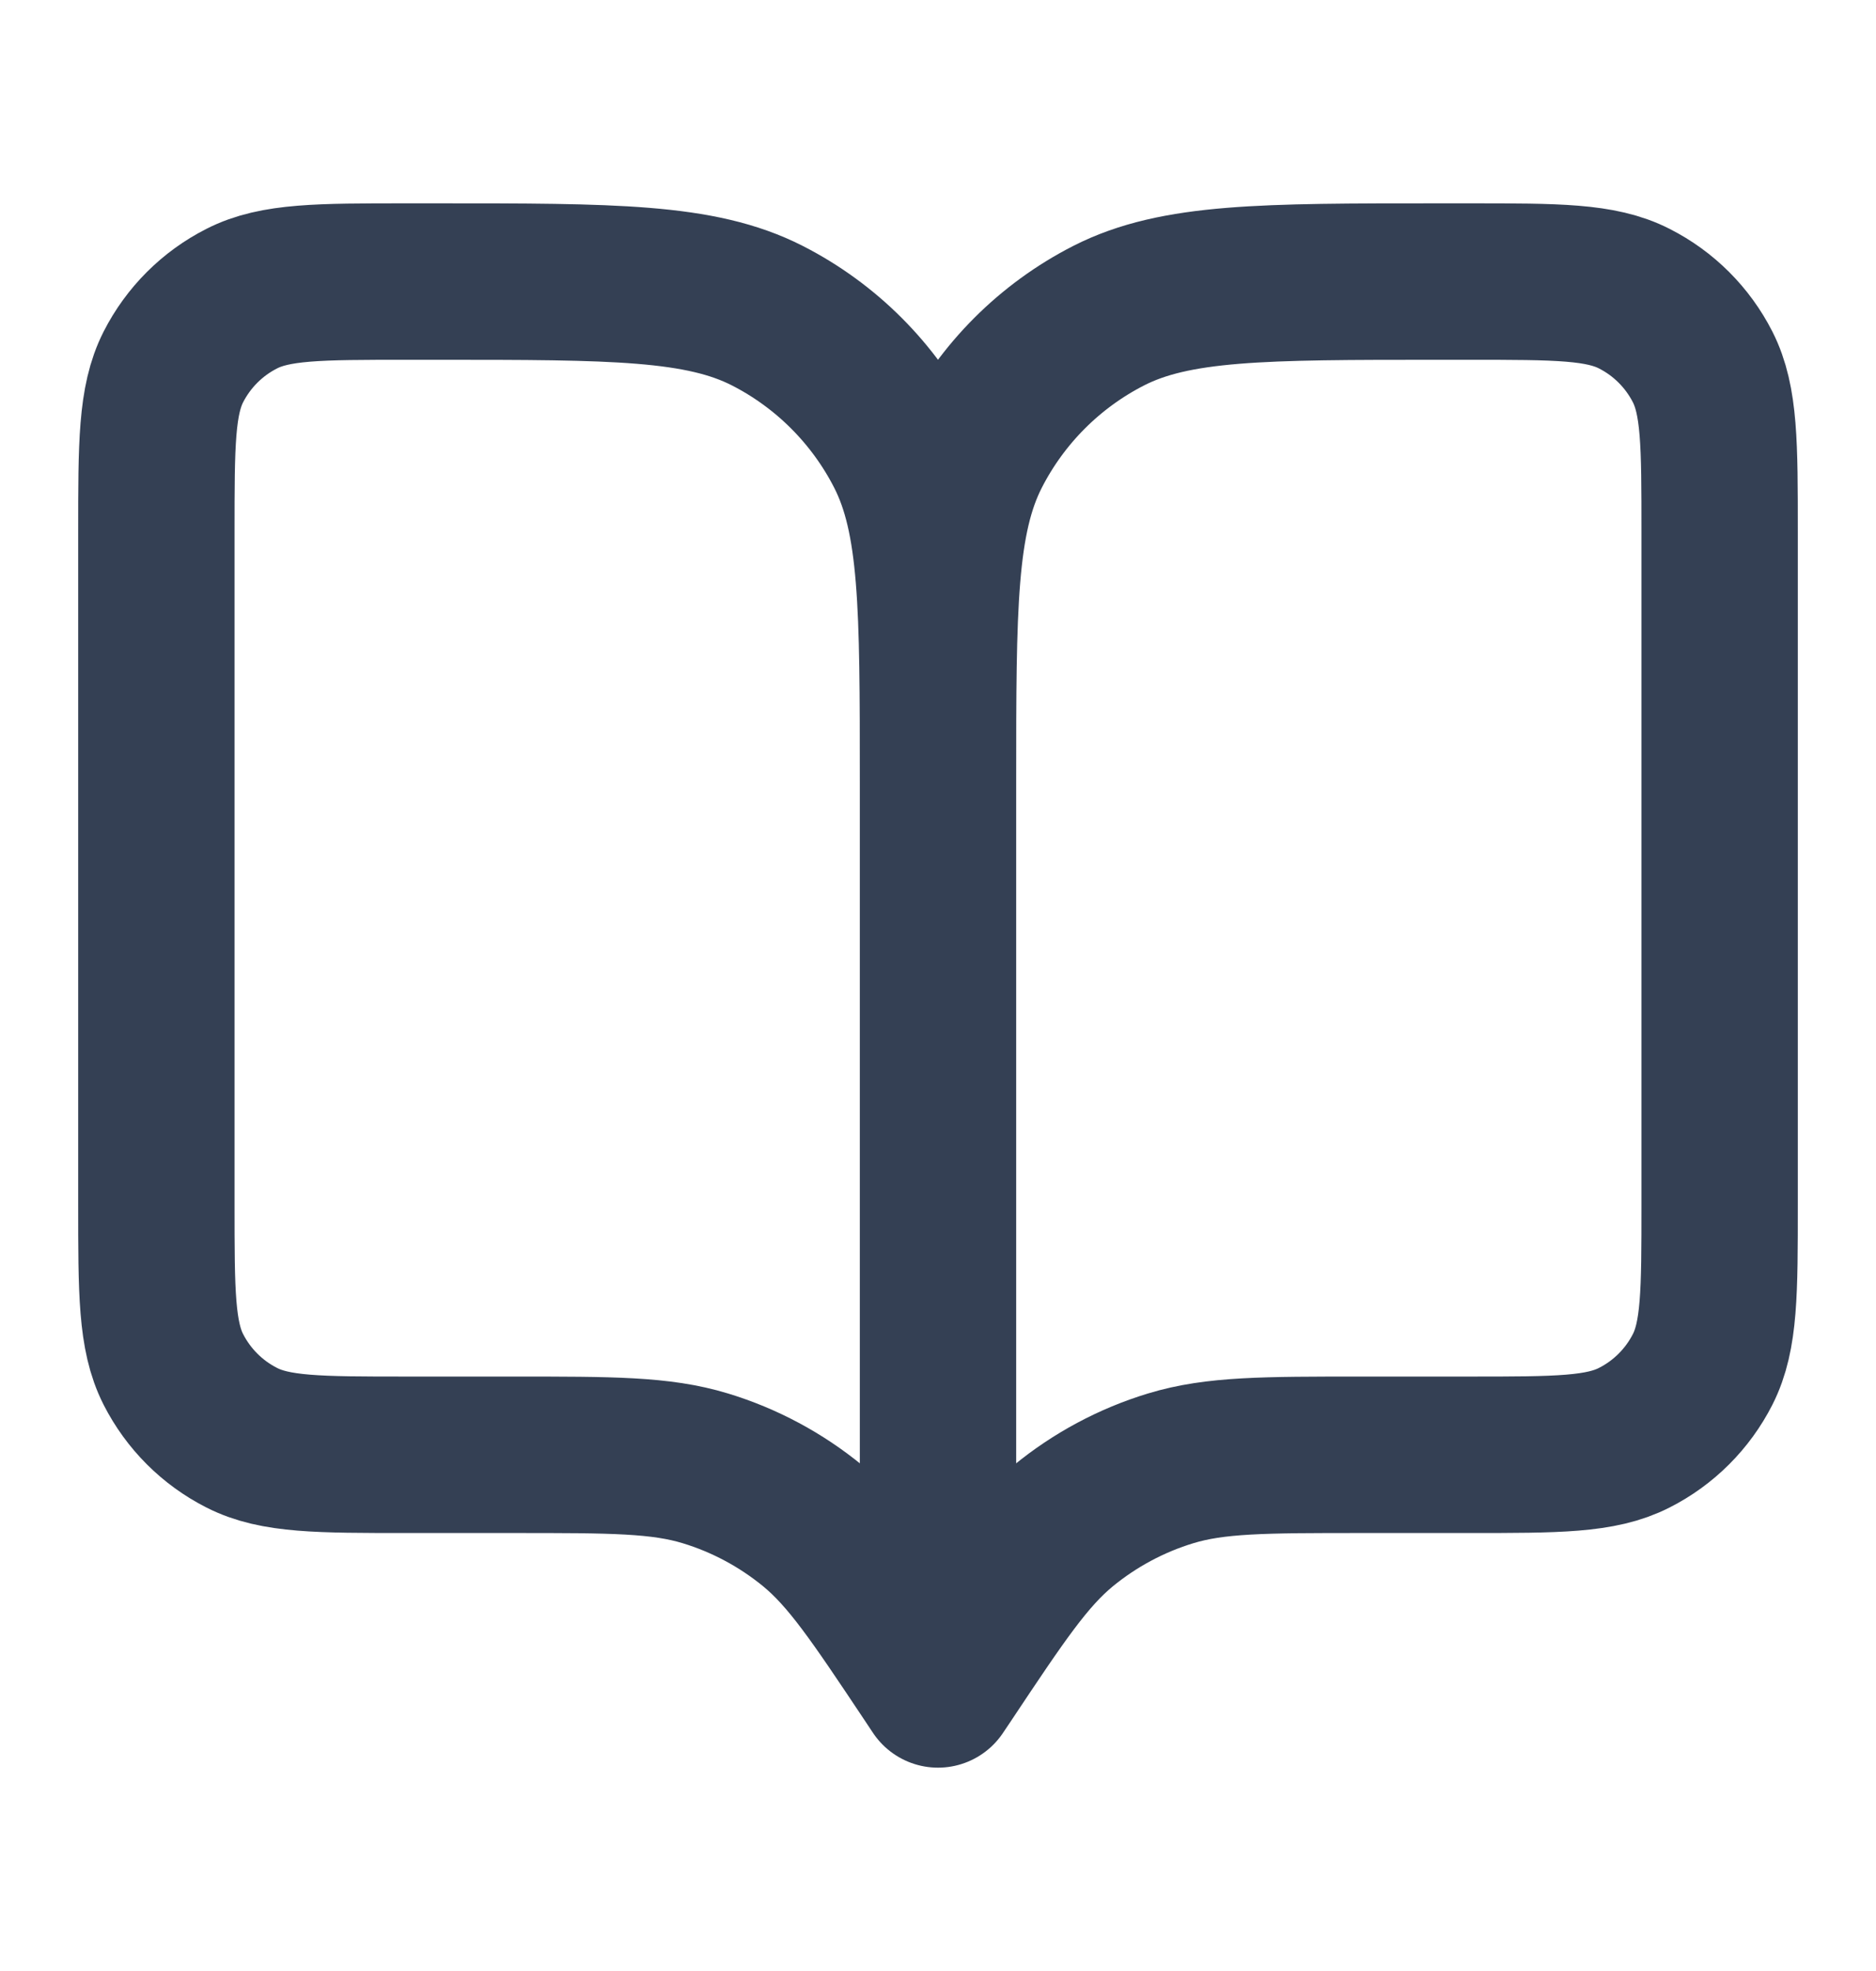 <svg width="20" height="21" viewBox="0 0 20 21" fill="none" xmlns="http://www.w3.org/2000/svg">
<path d="M10 18L9.917 17.875C9.338 17.007 9.048 16.573 8.666 16.258C8.327 15.98 7.937 15.771 7.518 15.644C7.044 15.5 6.523 15.5 5.479 15.5H4.333C3.4 15.5 2.933 15.5 2.577 15.318C2.263 15.159 2.008 14.904 1.848 14.59C1.667 14.233 1.667 13.767 1.667 12.833V5.667C1.667 4.733 1.667 4.267 1.848 3.91C2.008 3.596 2.263 3.341 2.577 3.182C2.933 3 3.4 3 4.333 3H4.667C6.534 3 7.467 3 8.18 3.363C8.807 3.683 9.317 4.193 9.637 4.82C10 5.533 10 6.466 10 8.333M10 18V8.333M10 18L10.084 17.875C10.662 17.007 10.952 16.573 11.334 16.258C11.673 15.98 12.063 15.771 12.482 15.644C12.956 15.5 13.477 15.5 14.521 15.5H15.667C16.6 15.5 17.067 15.5 17.423 15.318C17.737 15.159 17.992 14.904 18.152 14.59C18.333 14.233 18.333 13.767 18.333 12.833V5.667C18.333 4.733 18.333 4.267 18.152 3.91C17.992 3.596 17.737 3.341 17.423 3.182C17.067 3 16.6 3 15.667 3H15.333C13.467 3 12.533 3 11.82 3.363C11.193 3.683 10.683 4.193 10.363 4.82C10 5.533 10 6.466 10 8.333" stroke="#344054" stroke-width="1.667" stroke-linecap="round" stroke-linejoin="round"/>
</svg>
